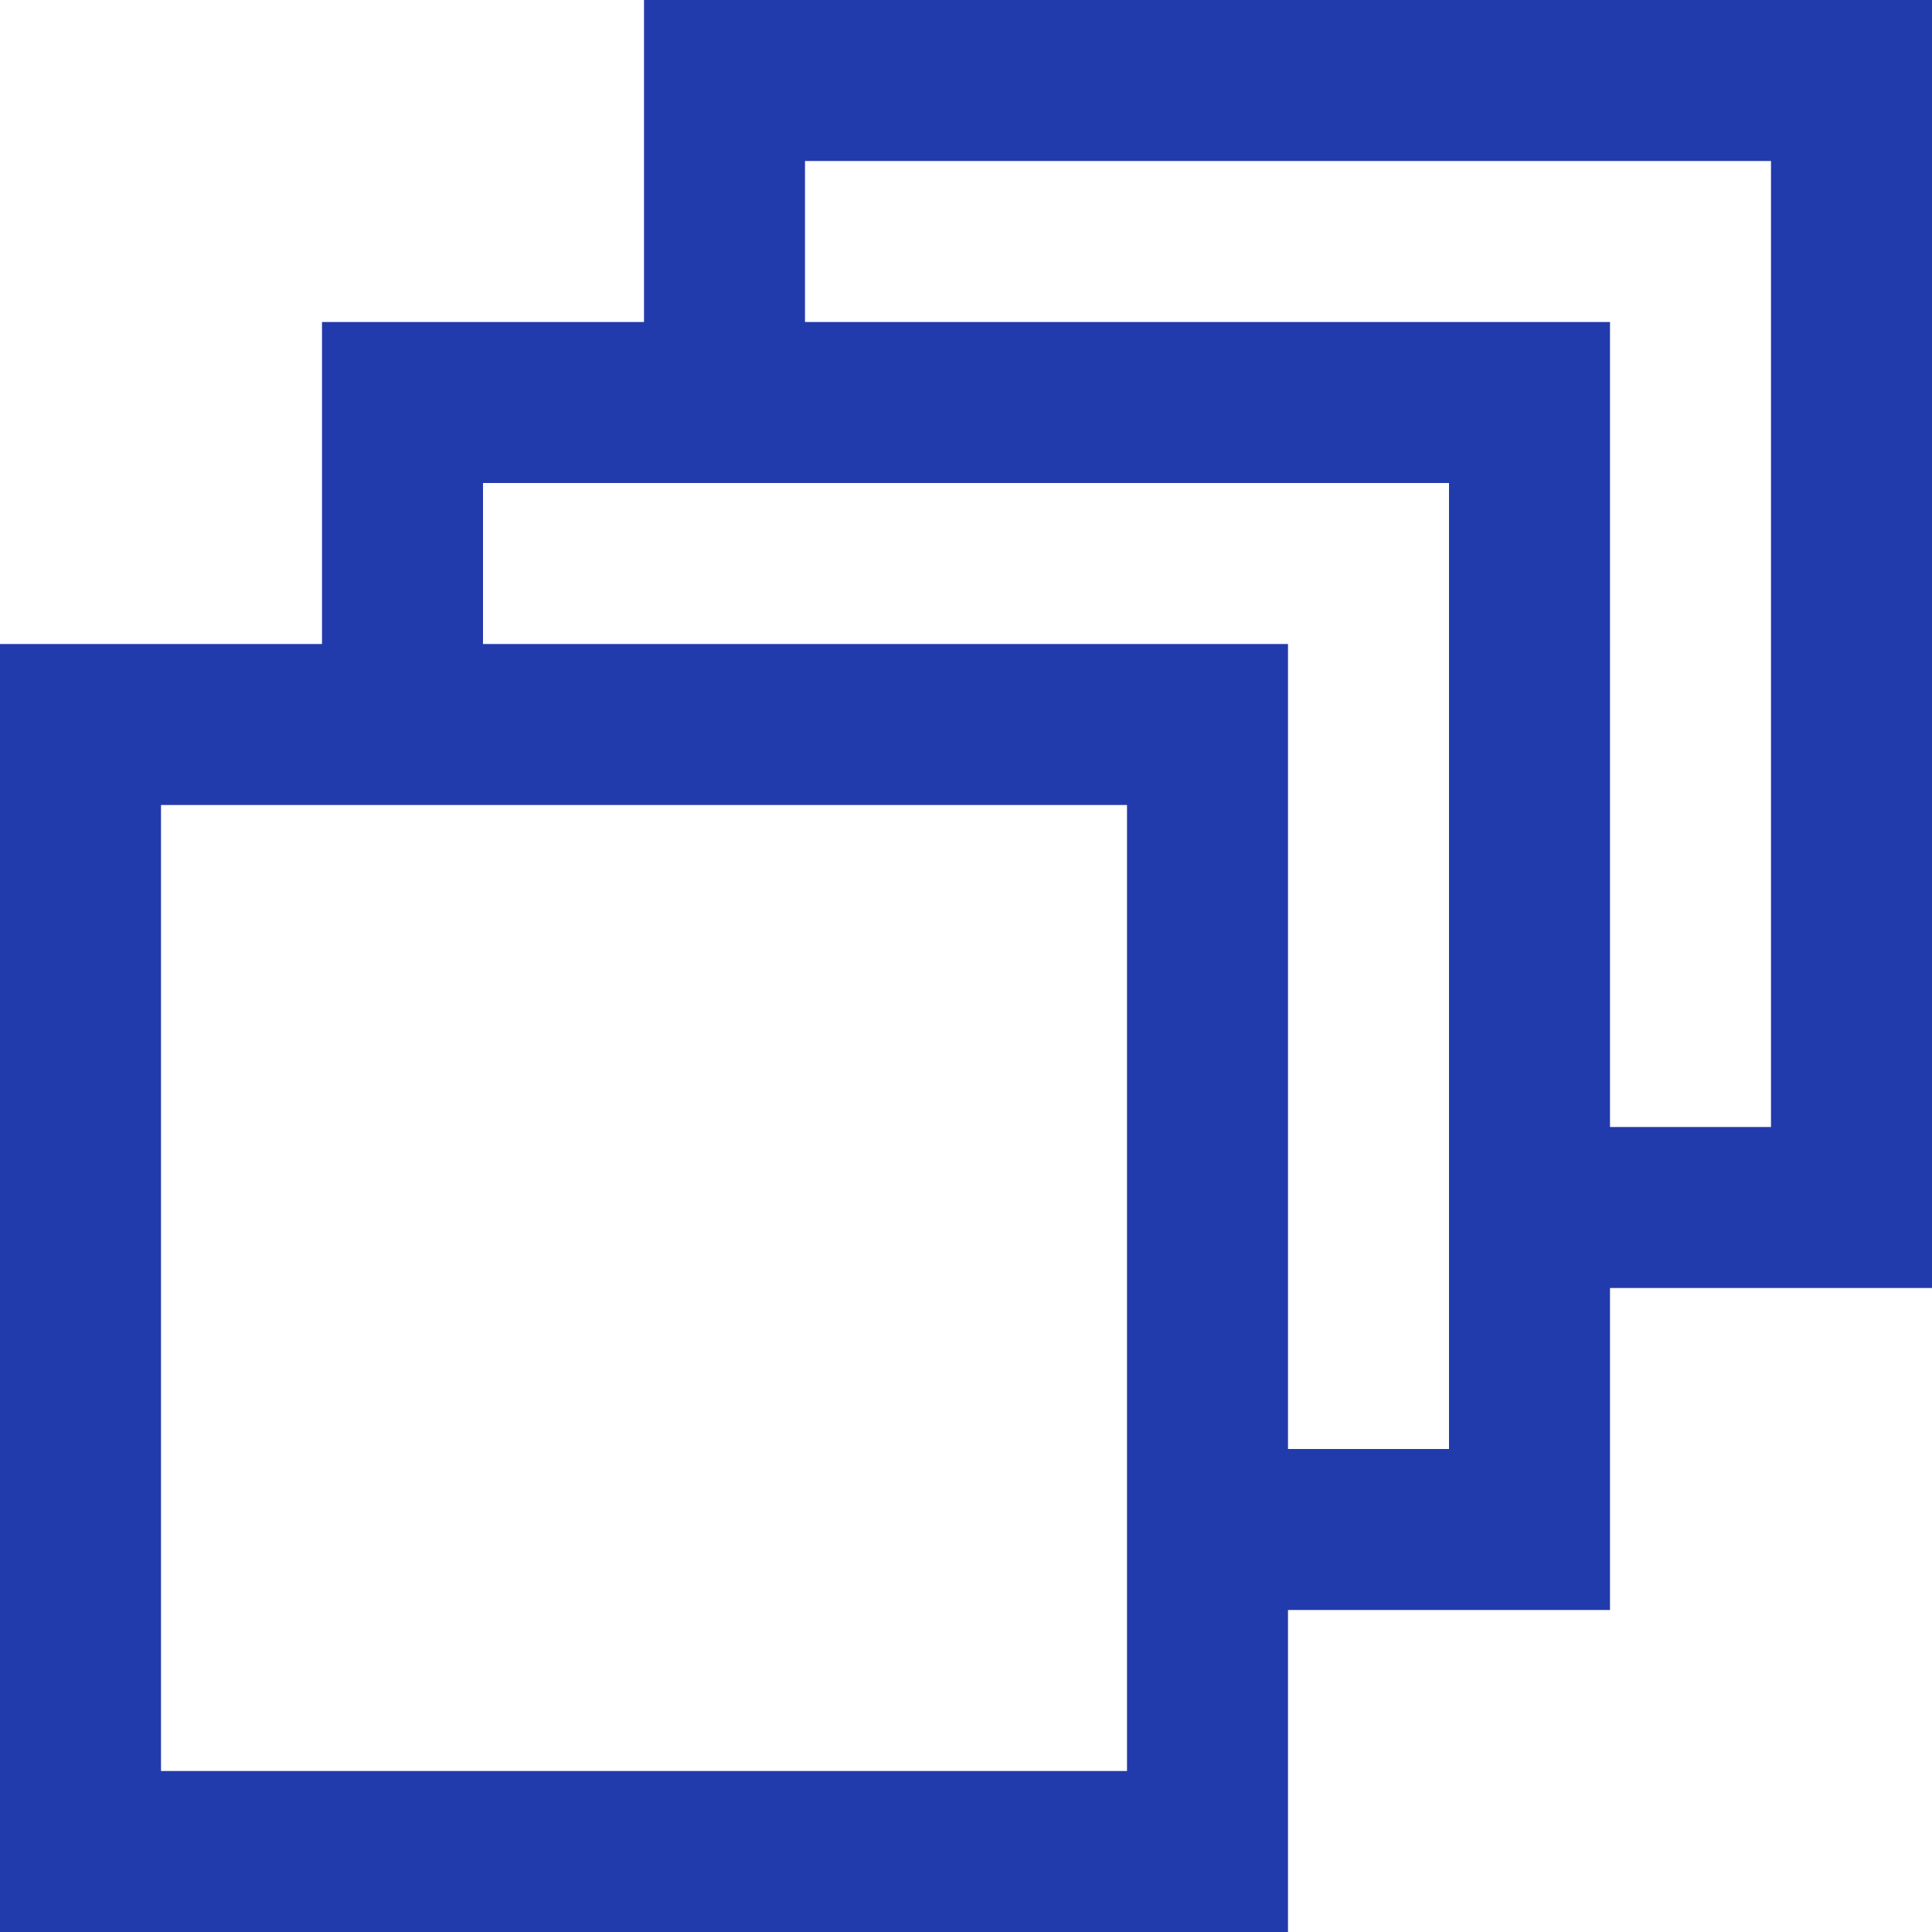 <!DOCTYPE svg PUBLIC "-//W3C//DTD SVG 1.1//EN" "http://www.w3.org/Graphics/SVG/1.1/DTD/svg11.dtd">
<!-- Uploaded to: SVG Repo, www.svgrepo.com, Transformed by: SVG Repo Mixer Tools -->
<svg fill="#223bac" height="64px" width="64px" version="1.1" id="XMLID_252_" xmlns="http://www.w3.org/2000/svg" xmlns:xlink="http://www.w3.org/1999/xlink" viewBox="0 0 24.00 24.00" xml:space="preserve" stroke="#223bac" stroke-width="0">
<g id="SVGRepo_bgCarrier" stroke-width="0"/>
<g id="SVGRepo_tracerCarrier" stroke-linecap="round" stroke-linejoin="round"/>
<g id="SVGRepo_iconCarrier"> <g id="multiple"> <g> <path d="M16,24H0V8h4V4h4V0h16v16h-4v4h-4V24z M2,22h12V10H2V22z M16,18h2V6H6v2h10V18z M20,14h2V2H10v2h10V14z"/> </g> </g> </g>
</svg>